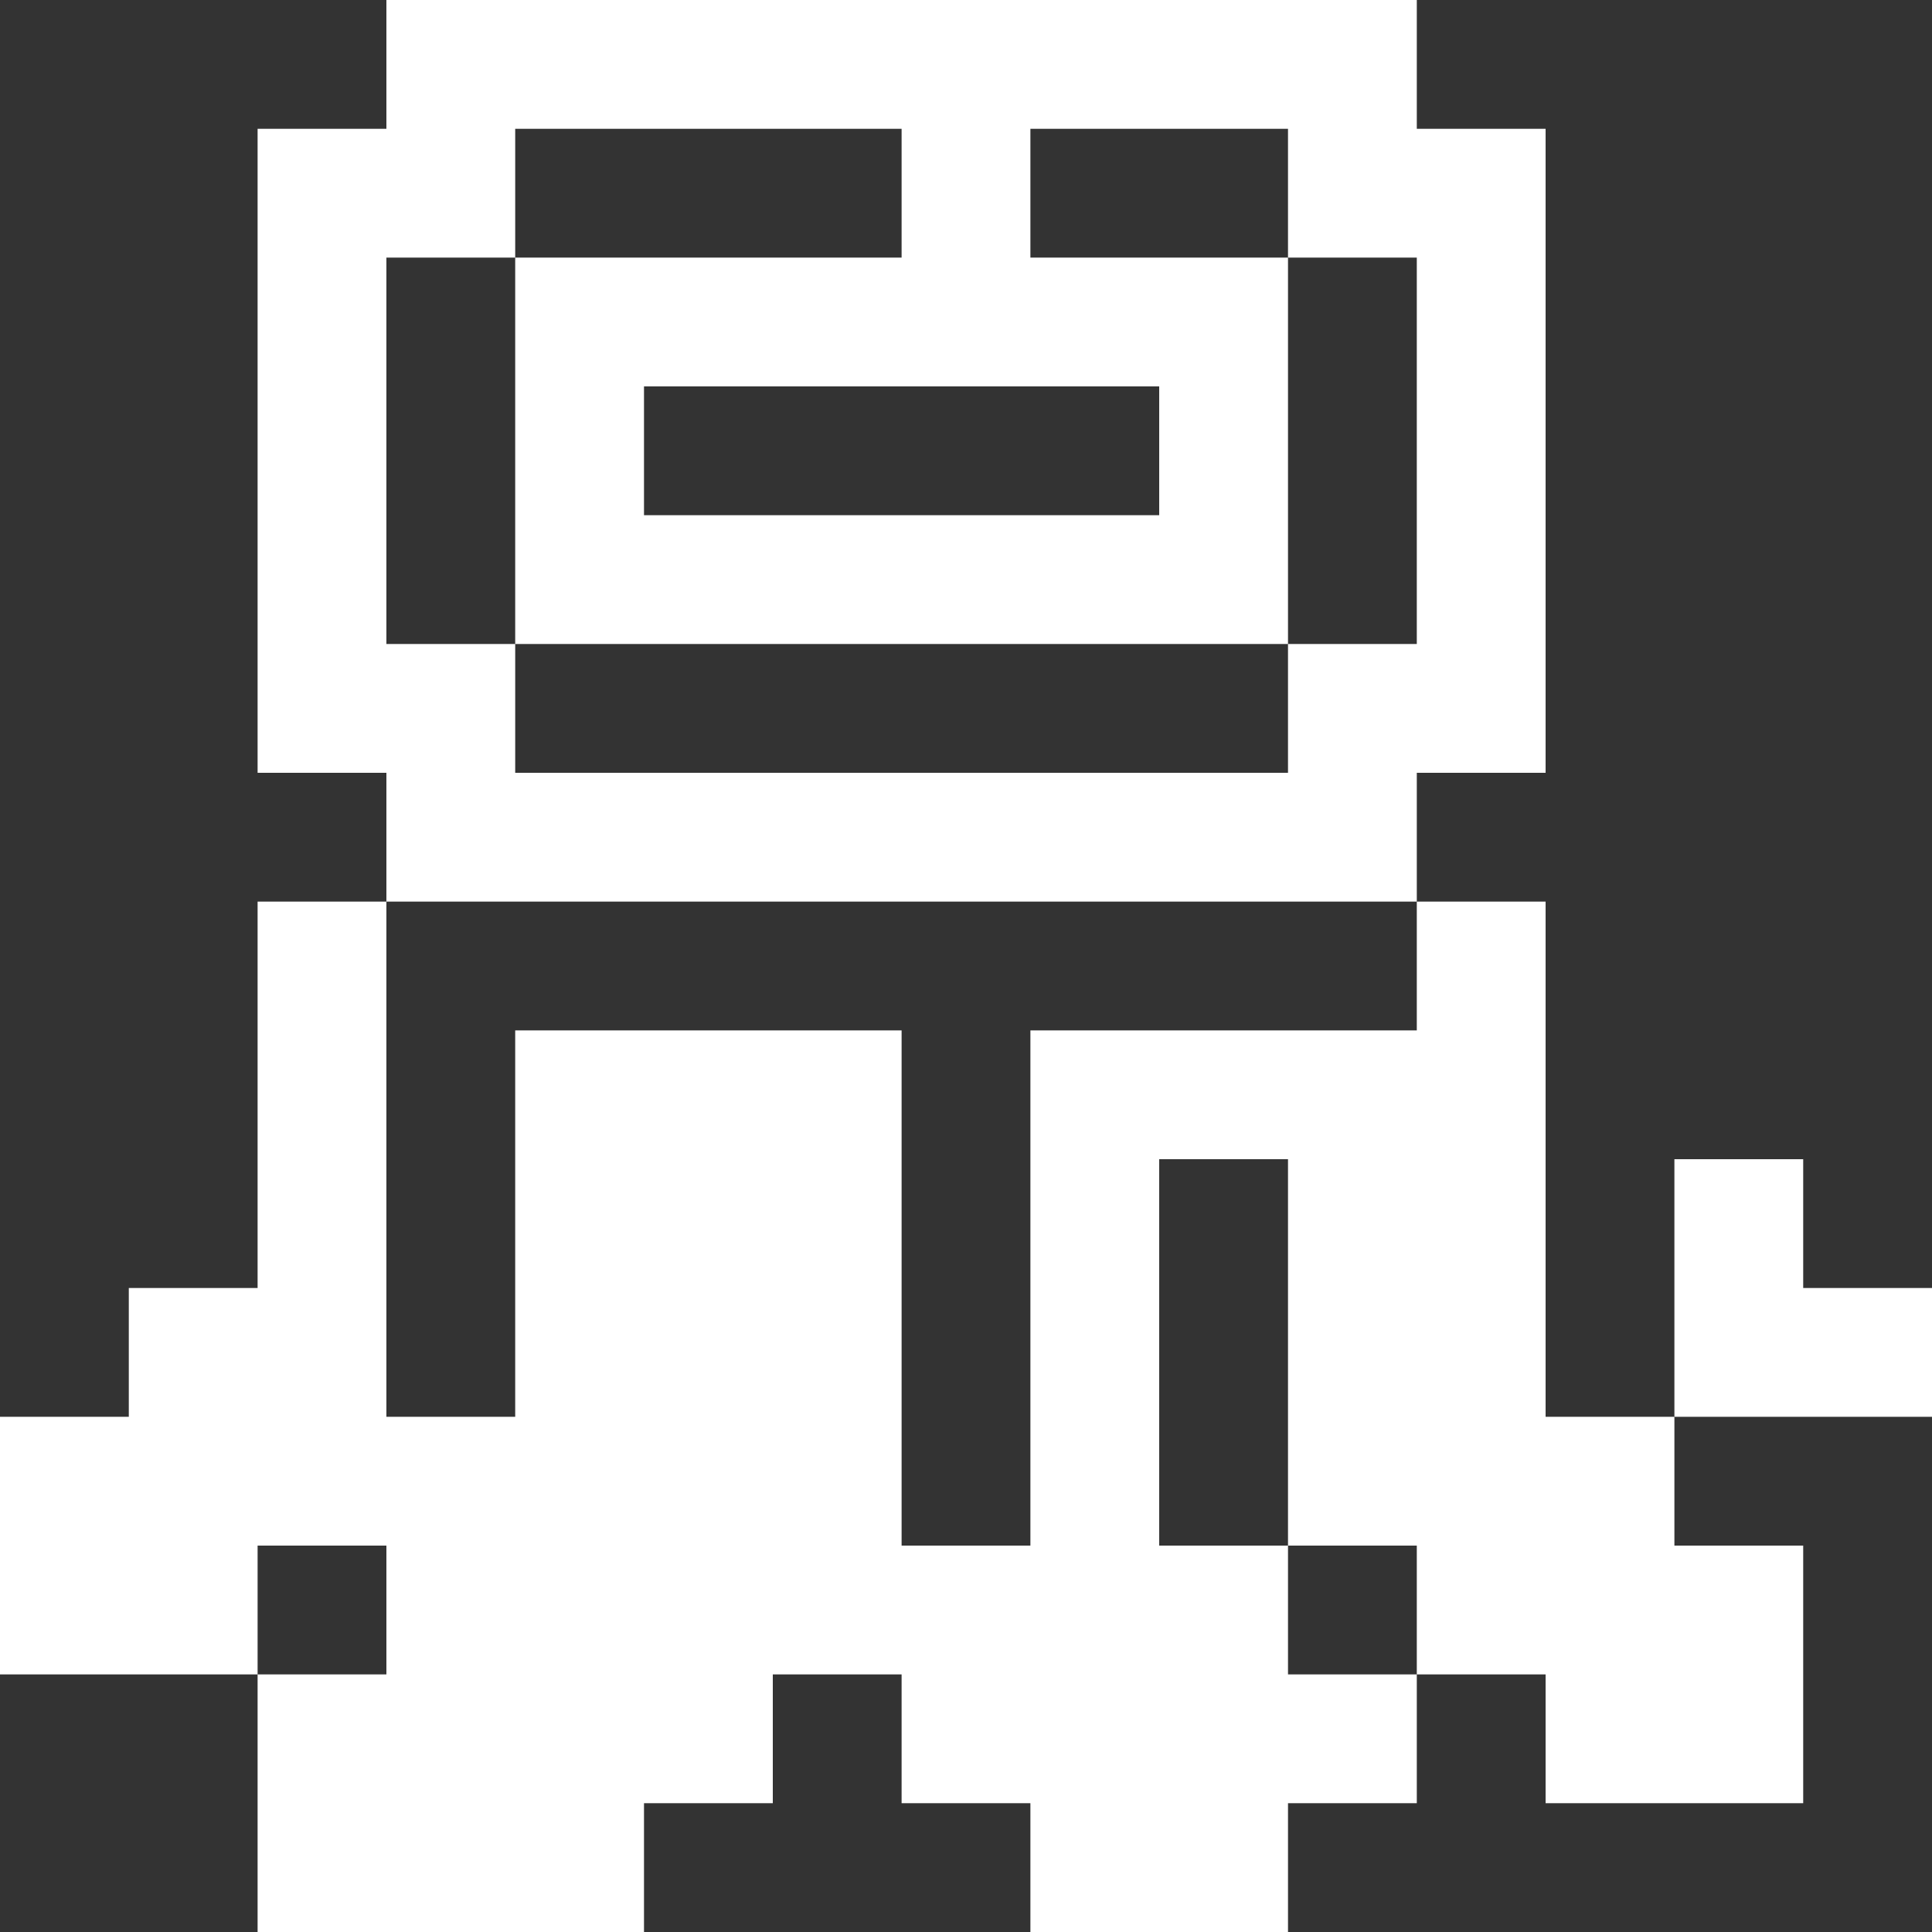 <svg width="15" height="15" viewBox="0 0 15 15" fill="none" xmlns="http://www.w3.org/2000/svg">
<rect x="0" y="0" width="15" height="15" fill="#333333" stroke="none"/>
<path d="M15 11V10H14V9H13V11H15Z" fill="white"/>
<path d="M8 8V12H7V8H4V11H3V7H2V10H1V11H0V13H2V12H3V13H2V15H5V14H6V13H7V14H8V15H10V14H11V13H10V12H9V9H10V12H11V13H12V14H14V12H13V11H12V7H11V8H8Z" fill="white"/>
<path d="M11 7V6H12V1H11V0H3V1H2V6H3V7H11ZM3 5V2H4V1H7V2H4V5H10V2H8V1H10V2H11V5H10V6H4V5H3ZM9 4H5V3H9V4Z" fill="white"/>
</svg>
